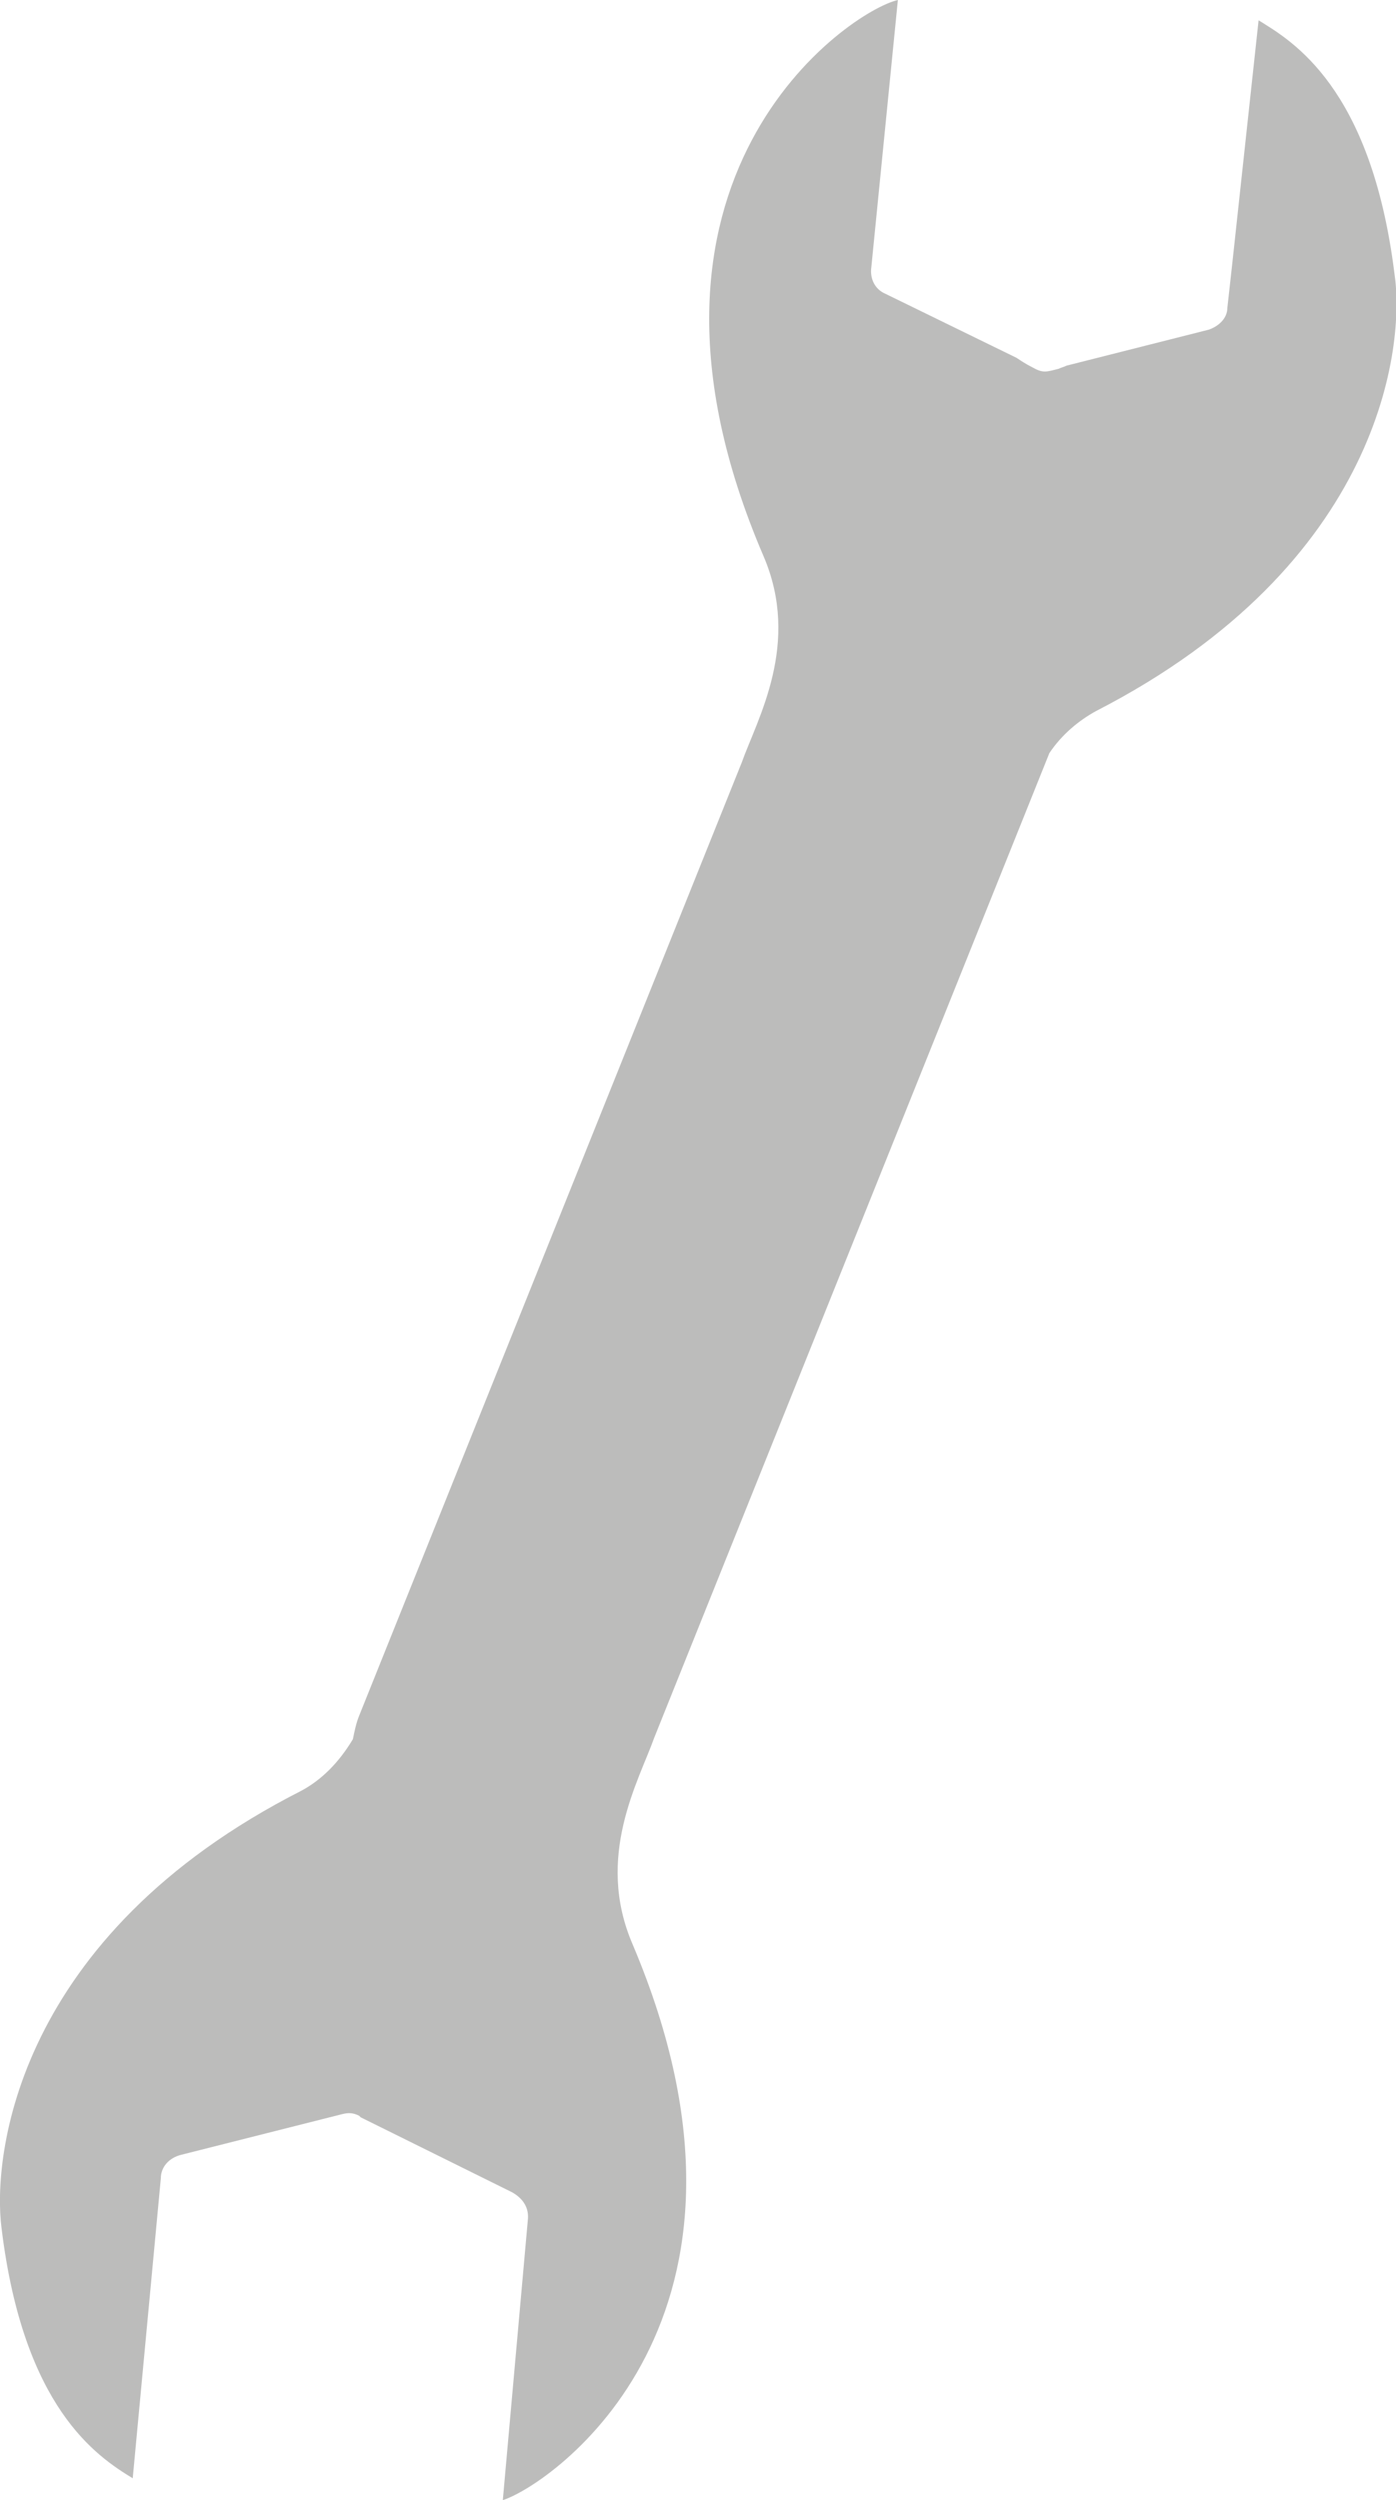 <svg xmlns="http://www.w3.org/2000/svg" xmlns:xlink="http://www.w3.org/1999/xlink" id="Layer_1" x="0px" y="0px" viewBox="0 0 89.4 160" style="enable-background:new 0 0 89.4 160;" xml:space="preserve"><style type="text/css">	.st0{fill:#BCBCBB;}</style><path class="st0" d="M89.3,17.5c-1.5-12-6.6-14.9-8.7-16.2l-1.7,15.7l-0.3,2.7c0,0.7-0.6,1.2-1.2,1.4l-9.1,2.3 c-0.2,0.1-0.3,0.1-0.5,0.2c-0.8,0.2-1,0.3-1.7-0.1c-0.4-0.2-0.7-0.4-1-0.6l-8.4-4.1c-0.7-0.3-1-1-0.9-1.7L57.5,0 c-3.1,0.7-19,11.4-8.6,35.6c2.4,5.6-0.4,10.4-1.4,13.2L23,109.8c-0.2,0.5-0.3,1-0.4,1.5c-0.9,1.5-2,2.6-3.3,3.3 c-18.3,9.3-19.8,23.4-19.2,28c1.4,11.5,6.1,14.6,8.4,16l1.8-19.2c0-0.7,0.5-1.3,1.3-1.5l10.3-2.6c0.4-0.1,0.7-0.1,1.1,0.1l0.1,0.1 l9.7,4.8c0.7,0.4,1.1,1,1,1.8L32.2,160c3.1-1,18.5-11.6,8.3-35.6c-2.4-5.6,0.4-10.4,1.4-13.2l25.3-63c0.8-1.2,1.9-2.1,3-2.7 C88.5,36.1,90,22.1,89.3,17.5z"></path></svg>